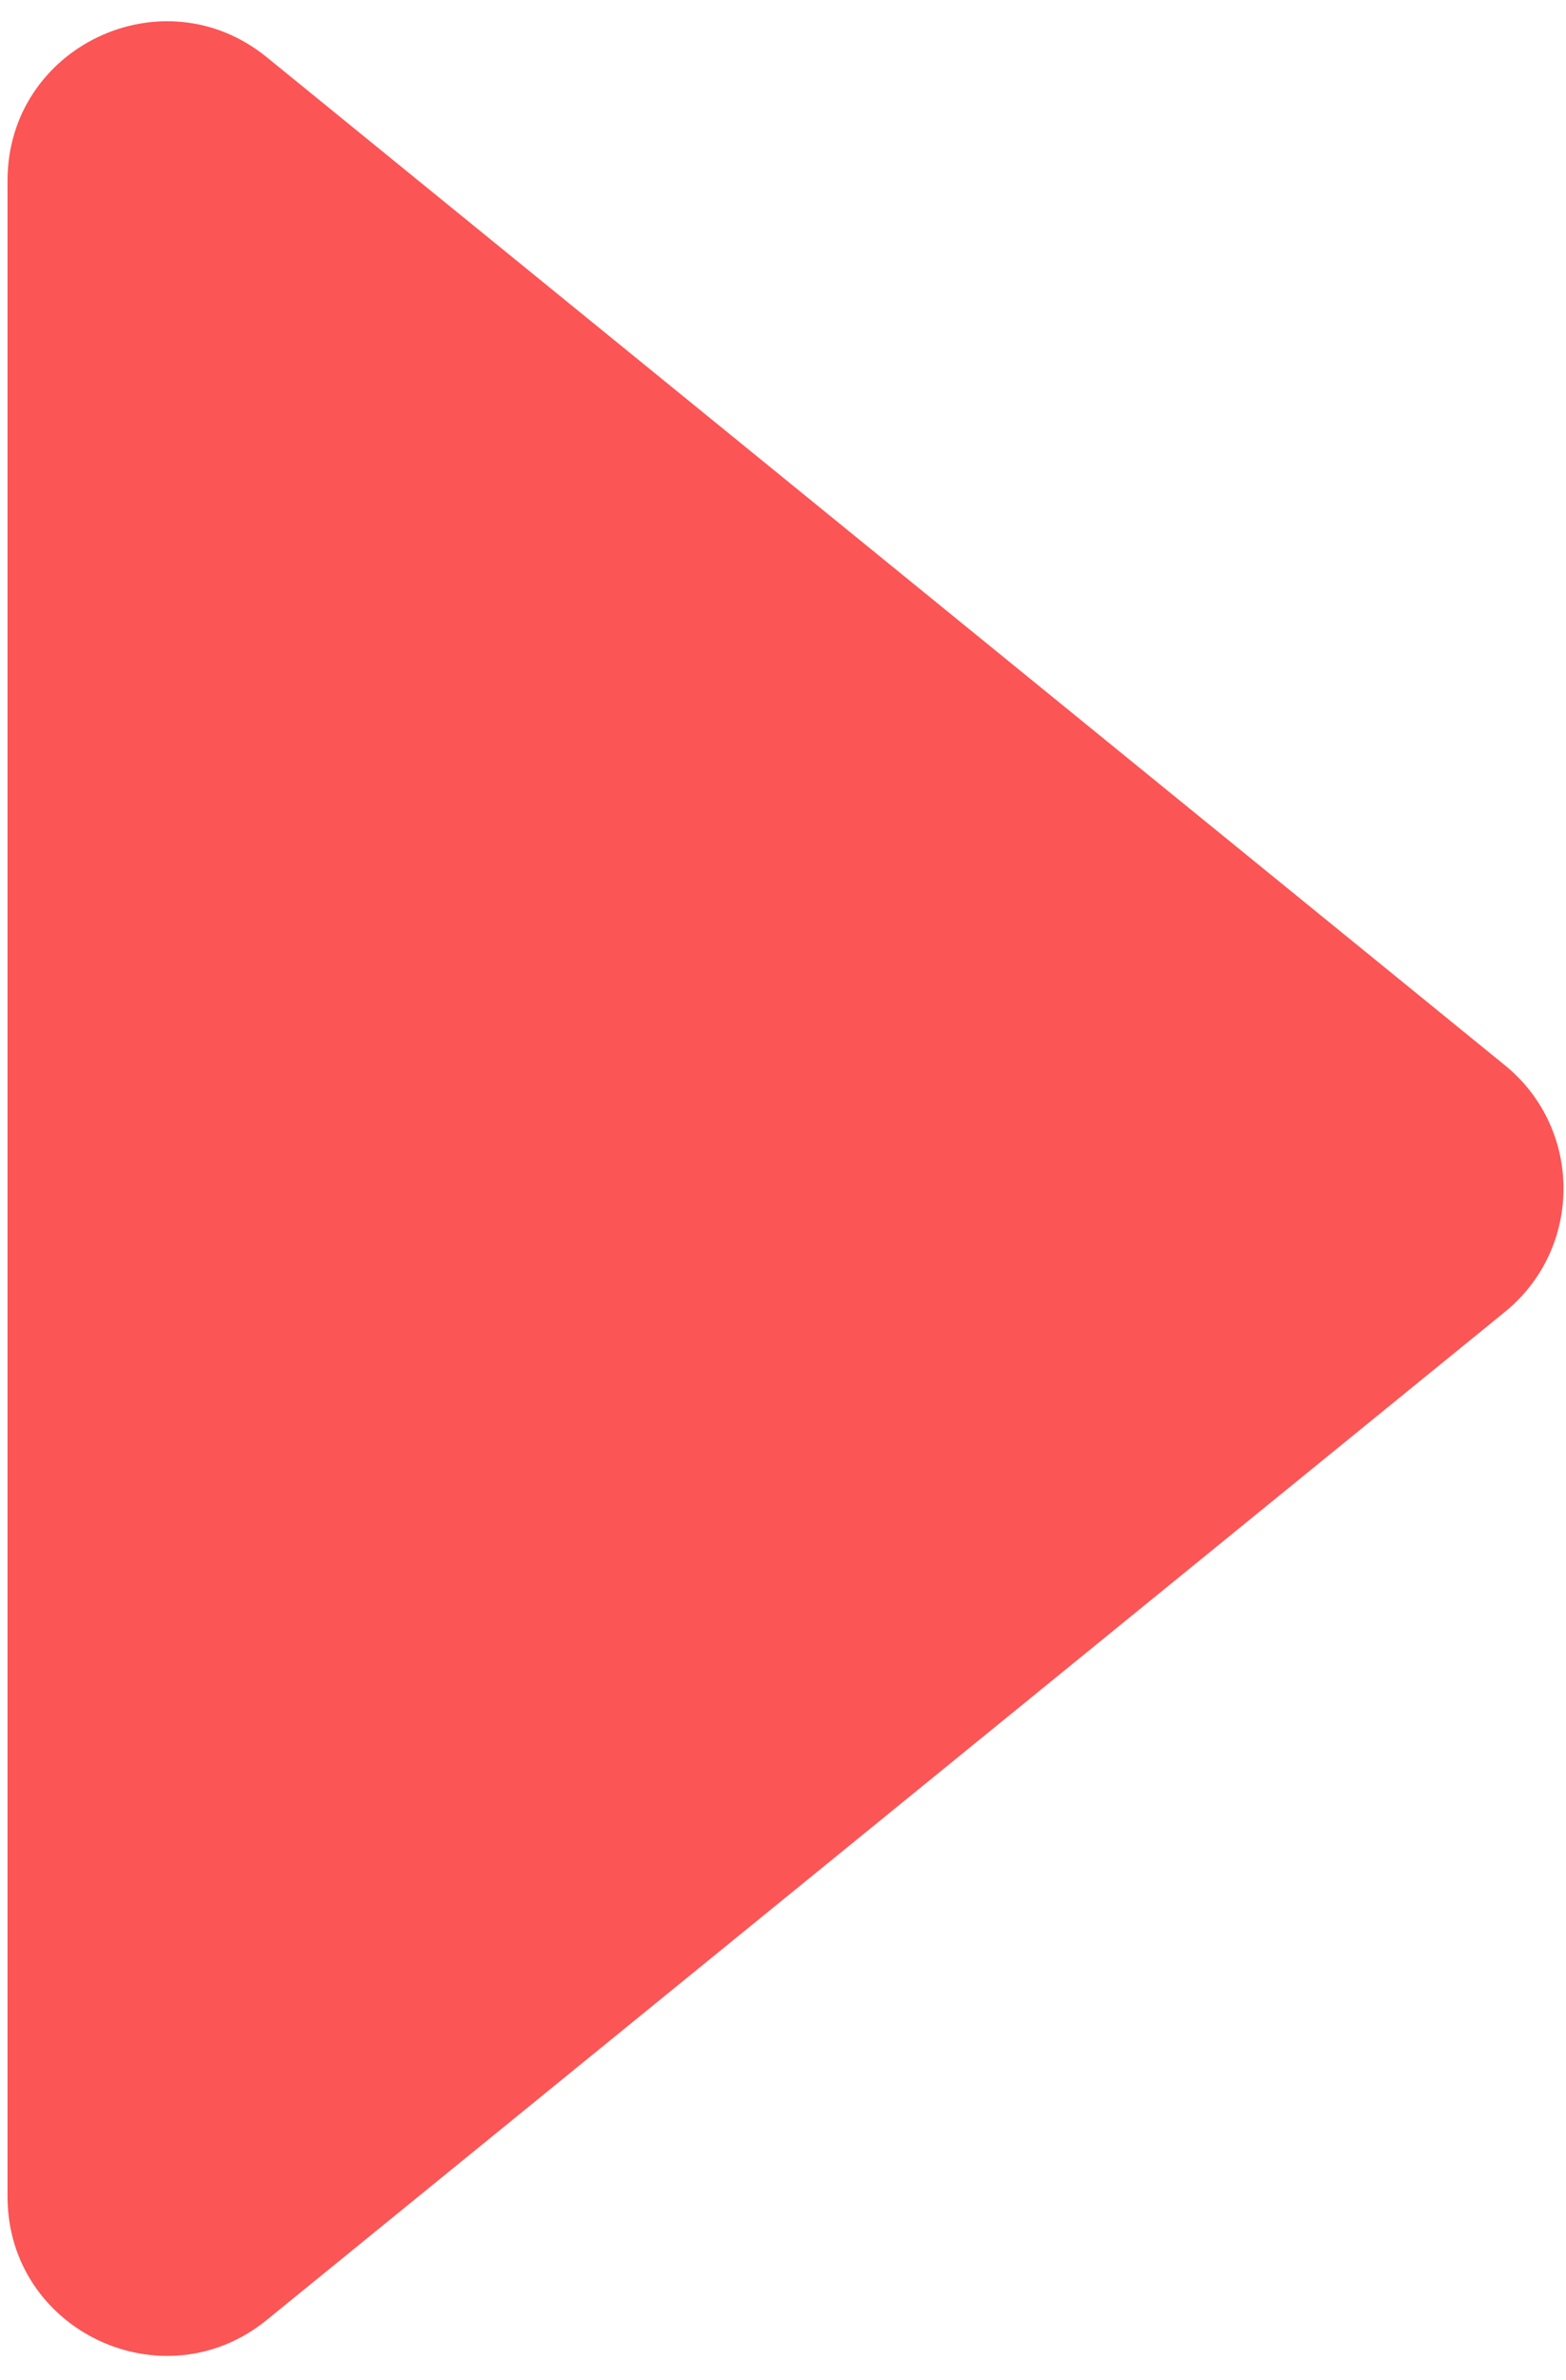 <svg width="52" height="79" viewBox="0 0 52 79" fill="none" xmlns="http://www.w3.org/2000/svg">
<path d="M49.971 35.359C52.566 37.471 52.566 41.433 49.971 43.545L8.858 77.005C5.41 79.811 0.25 77.357 0.25 72.912L0.25 5.992C0.25 1.546 5.41 -0.907 8.858 1.899L49.971 35.359Z" fill="#FB5555"/>
</svg>
